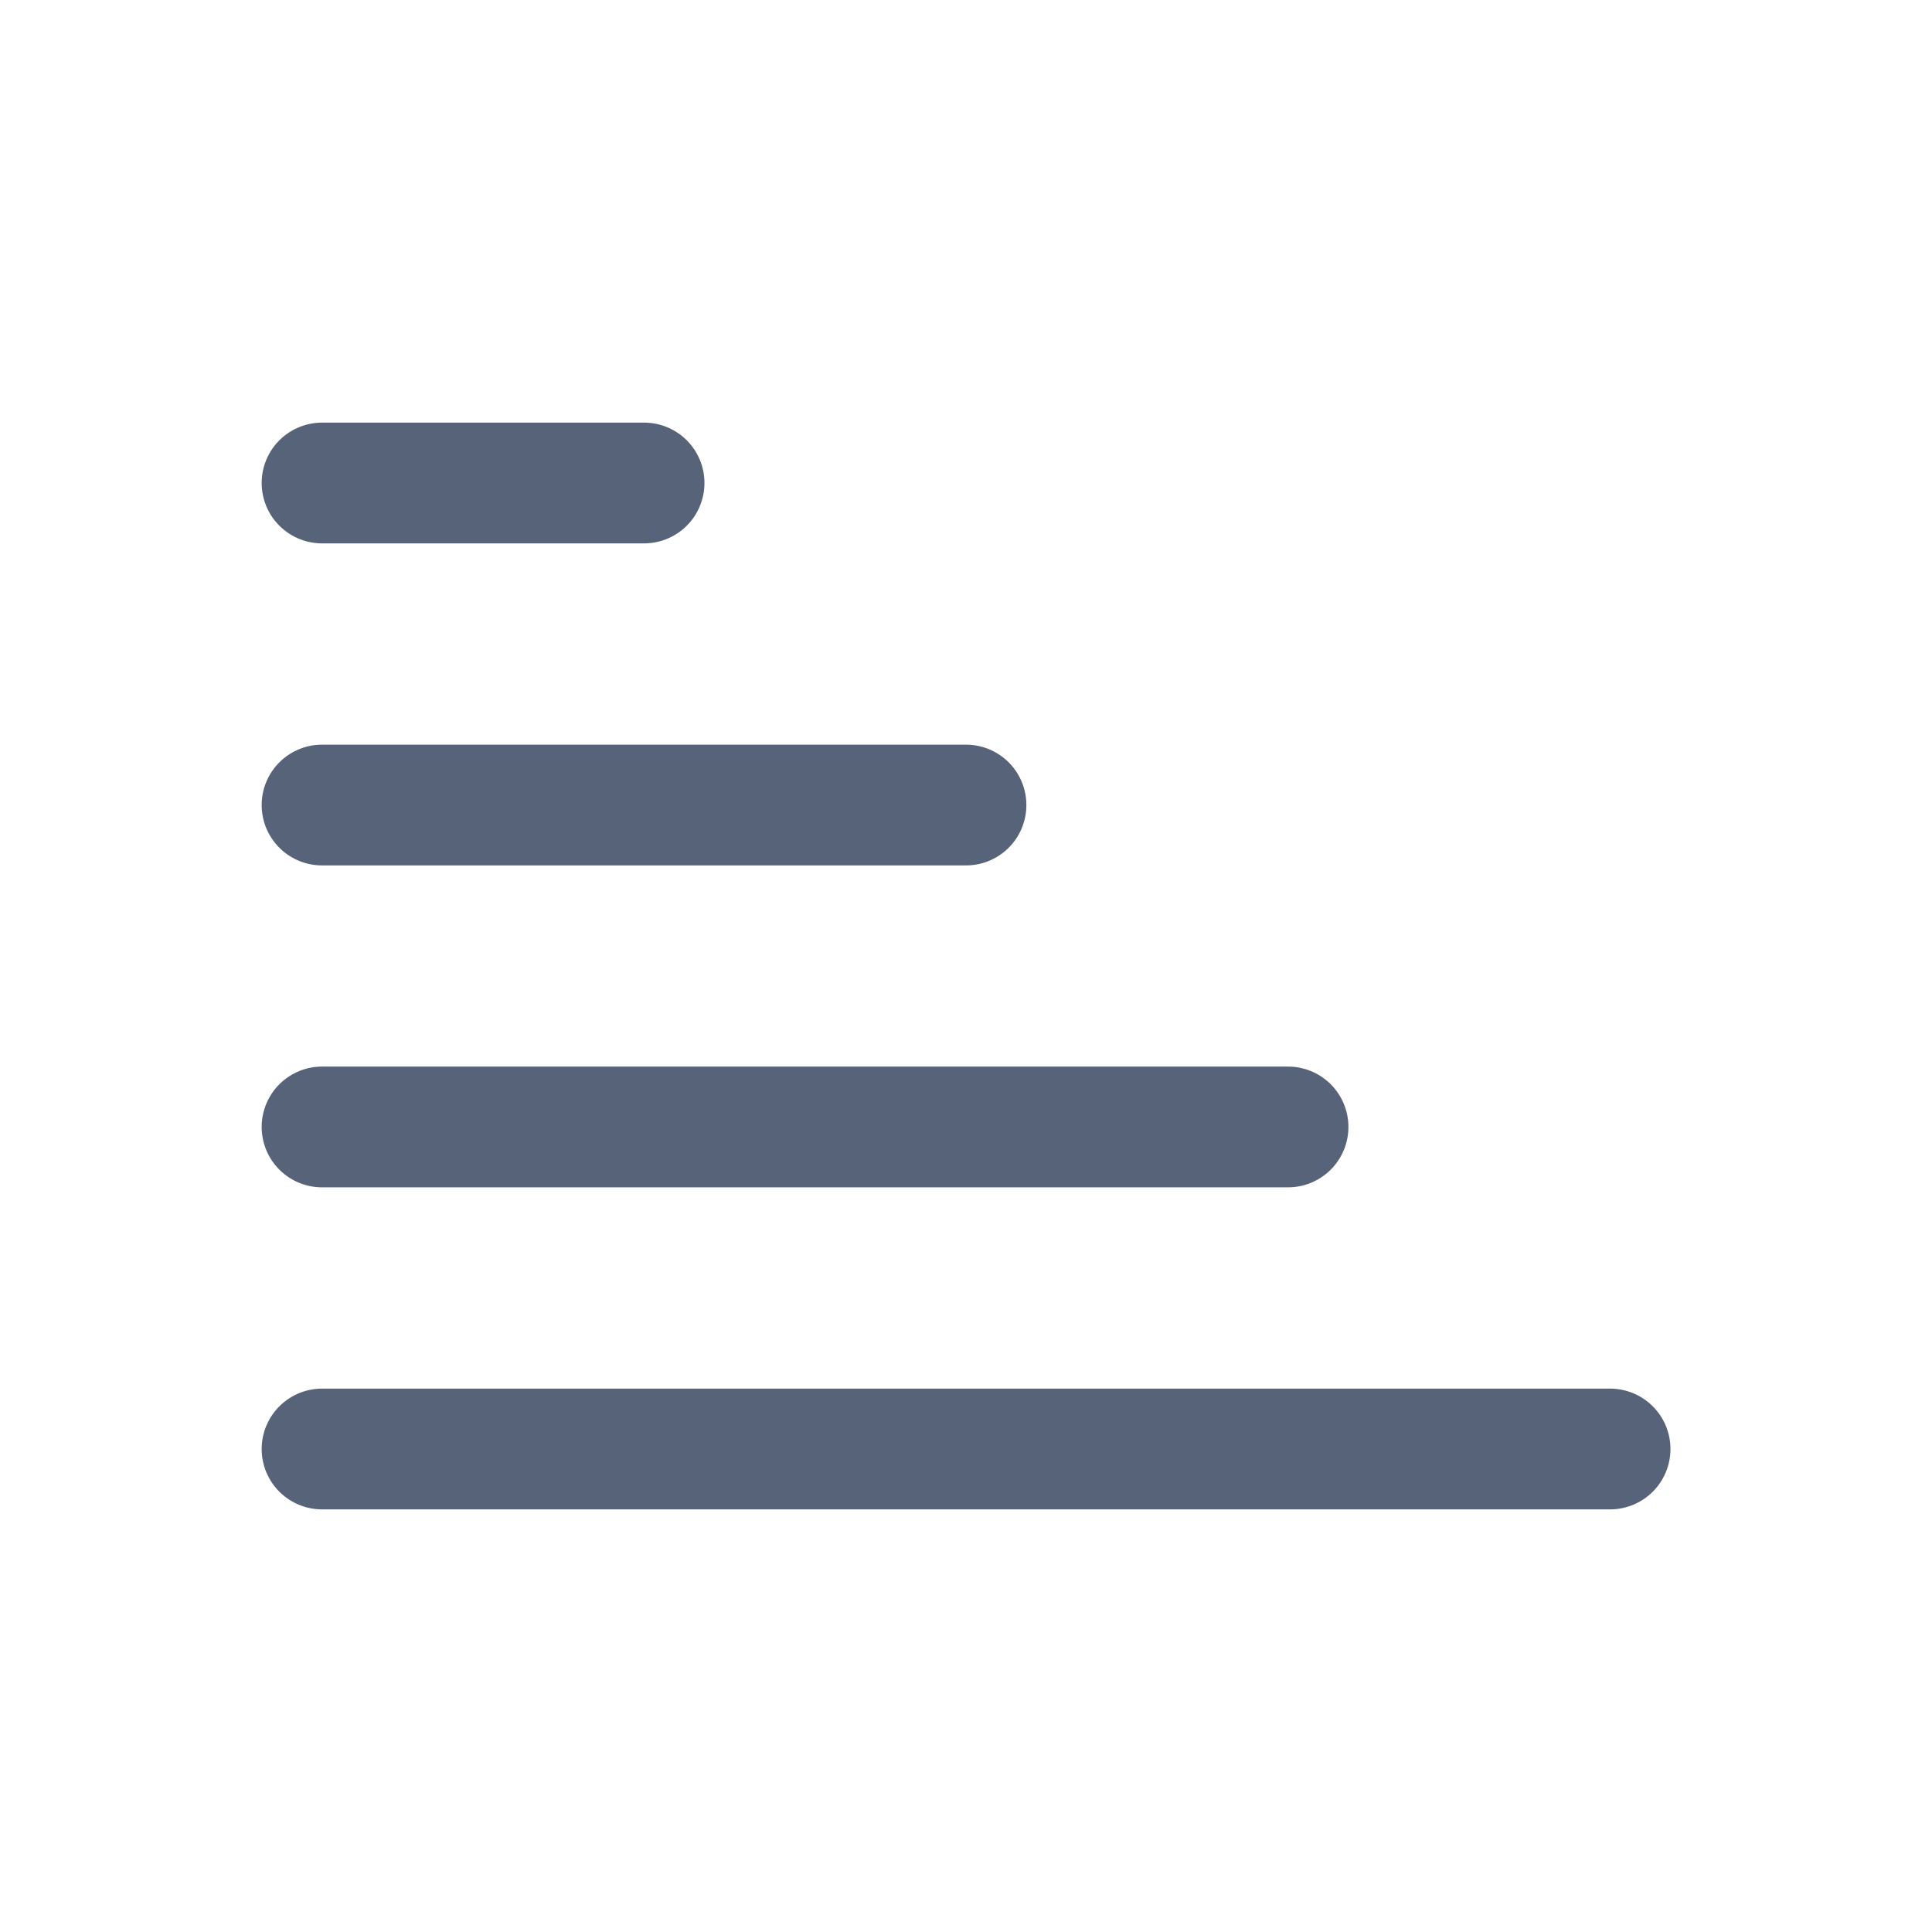 <svg width="16" height="16" viewBox="0 0 16 16" fill="none" xmlns="http://www.w3.org/2000/svg">
<path d="M10.667 9.333H2.667" stroke="#566379" stroke-linecap="round" stroke-linejoin="round"/>
<path d="M8 6.667H2.667" stroke="#566379" stroke-linecap="round" stroke-linejoin="round"/>
<path d="M5.334 4H2.667" stroke="#566379" stroke-linecap="round" stroke-linejoin="round"/>
<path d="M13.334 12H2.667" stroke="#566379" stroke-linecap="round" stroke-linejoin="round"/>
</svg>
